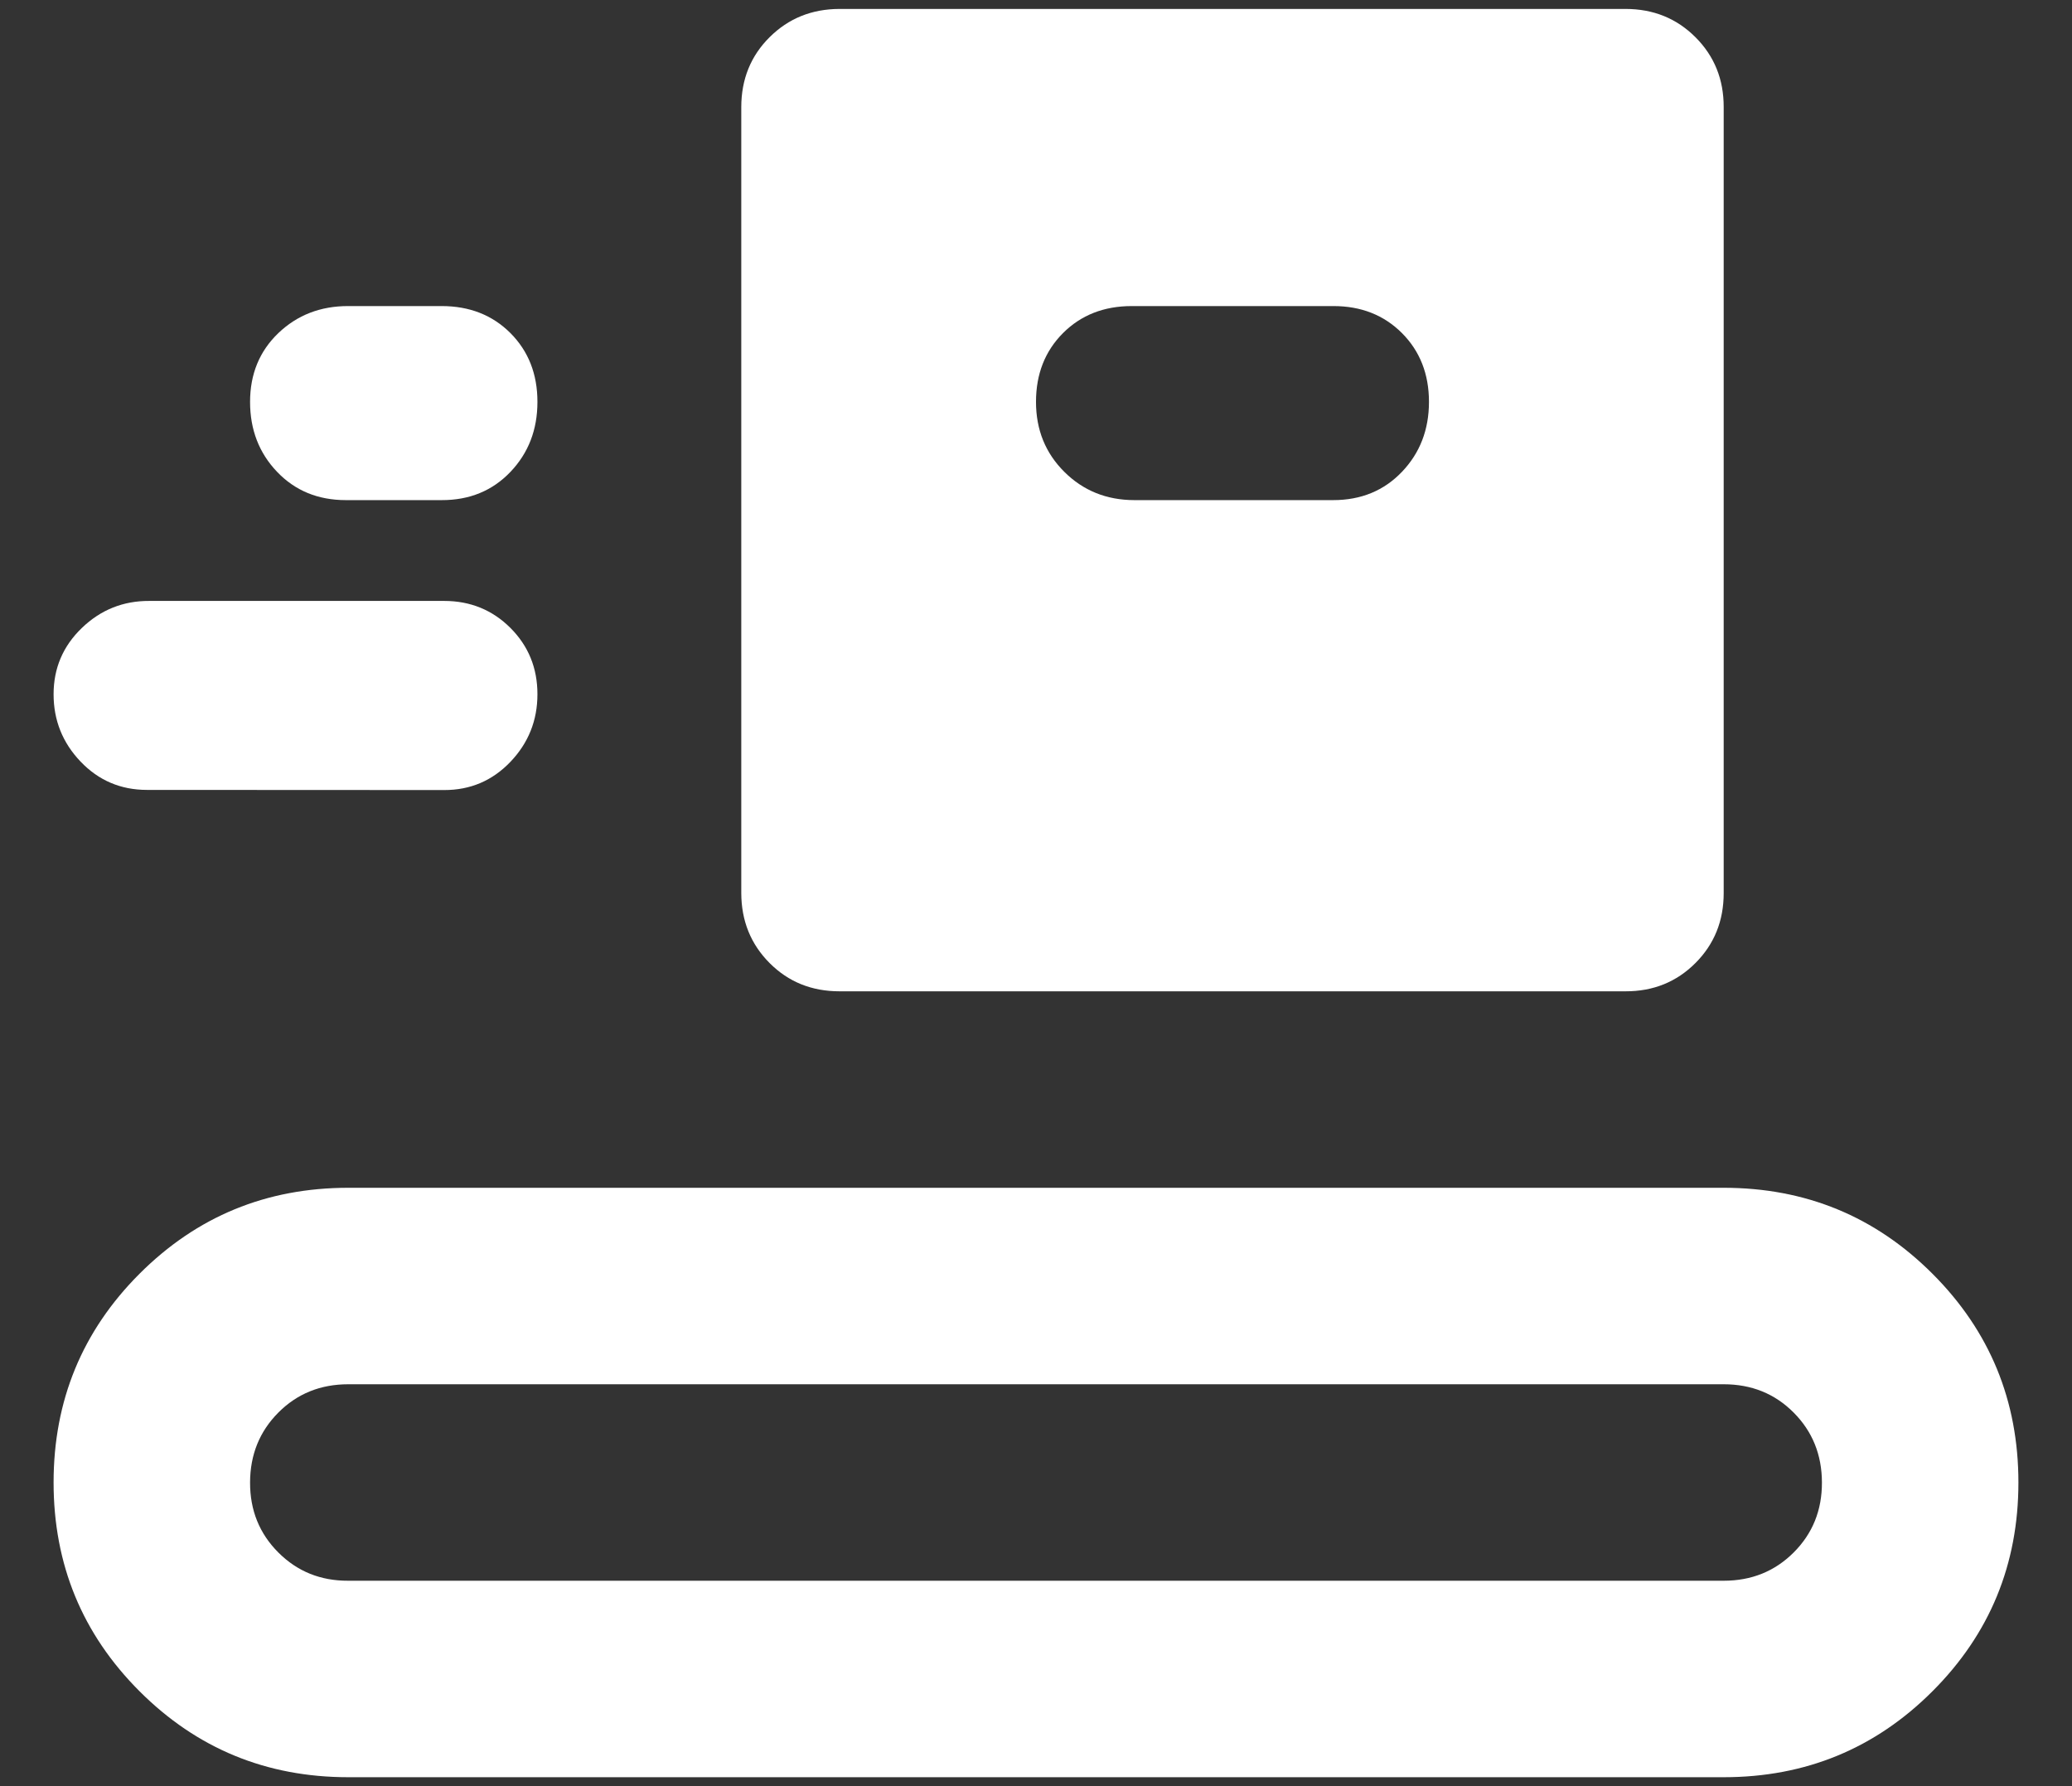 <svg width="29" height="25" viewBox="0 0 29 25" fill="none" xmlns="http://www.w3.org/2000/svg">
<rect x="0" y="0" width="29" height="25" fill="#333333" stroke="none"/>
<path d="M4.875 24.875C3.729 24.875 2.755 24.474 1.953 23.672C1.151 22.87 0.75 21.896 0.75 20.75C0.75 19.604 1.151 18.63 1.953 17.828C2.755 17.026 3.729 16.625 4.875 16.625H24.125C25.271 16.625 26.245 17.026 27.047 17.828C27.849 18.63 28.25 19.604 28.25 20.75C28.25 21.896 27.849 22.87 27.047 23.672C26.245 24.474 25.271 24.875 24.125 24.875H4.875ZM4.875 22.125H24.125C24.515 22.125 24.841 21.993 25.105 21.729C25.369 21.465 25.501 21.139 25.5 20.75C25.499 20.361 25.367 20.035 25.104 19.771C24.841 19.507 24.515 19.375 24.125 19.375H4.875C4.485 19.375 4.159 19.507 3.896 19.771C3.633 20.035 3.501 20.361 3.5 20.75C3.499 21.139 3.631 21.465 3.896 21.73C4.161 21.995 4.487 22.127 4.875 22.125ZM11.75 13.875C11.36 13.875 11.034 13.743 10.771 13.479C10.508 13.215 10.376 12.889 10.375 12.5V1.5C10.375 1.11 10.507 0.784 10.771 0.521C11.035 0.258 11.361 0.126 11.75 0.125H22.75C23.14 0.125 23.466 0.257 23.73 0.521C23.994 0.785 24.126 1.111 24.125 1.5V12.5C24.125 12.89 23.993 13.216 23.729 13.48C23.465 13.744 23.139 13.876 22.75 13.875H11.75ZM2.056 11.056C1.69 11.056 1.38 10.924 1.128 10.66C0.876 10.396 0.75 10.082 0.75 9.717C0.75 9.352 0.882 9.043 1.146 8.789C1.41 8.535 1.725 8.409 2.091 8.411H6.216C6.582 8.411 6.892 8.537 7.144 8.789C7.396 9.041 7.522 9.35 7.522 9.717C7.522 10.084 7.396 10.399 7.144 10.663C6.892 10.927 6.582 11.059 6.216 11.058L2.056 11.056ZM15.875 7H18.659C19.049 7 19.37 6.868 19.622 6.604C19.874 6.34 20 6.014 20 5.625C20 5.236 19.874 4.915 19.622 4.662C19.37 4.41 19.049 4.283 18.659 4.284H15.841C15.451 4.284 15.13 4.41 14.878 4.662C14.626 4.915 14.5 5.235 14.5 5.625C14.5 6.015 14.632 6.341 14.896 6.604C15.16 6.867 15.486 6.999 15.875 7ZM4.841 7C4.451 7 4.13 6.868 3.878 6.604C3.626 6.34 3.5 6.014 3.5 5.625C3.5 5.236 3.632 4.915 3.896 4.662C4.16 4.41 4.486 4.283 4.875 4.284H6.181C6.571 4.284 6.892 4.41 7.144 4.662C7.396 4.915 7.522 5.235 7.522 5.625C7.522 6.015 7.396 6.341 7.144 6.605C6.892 6.869 6.571 7.001 6.181 7H4.841Z" fill="white"/>
</svg>
